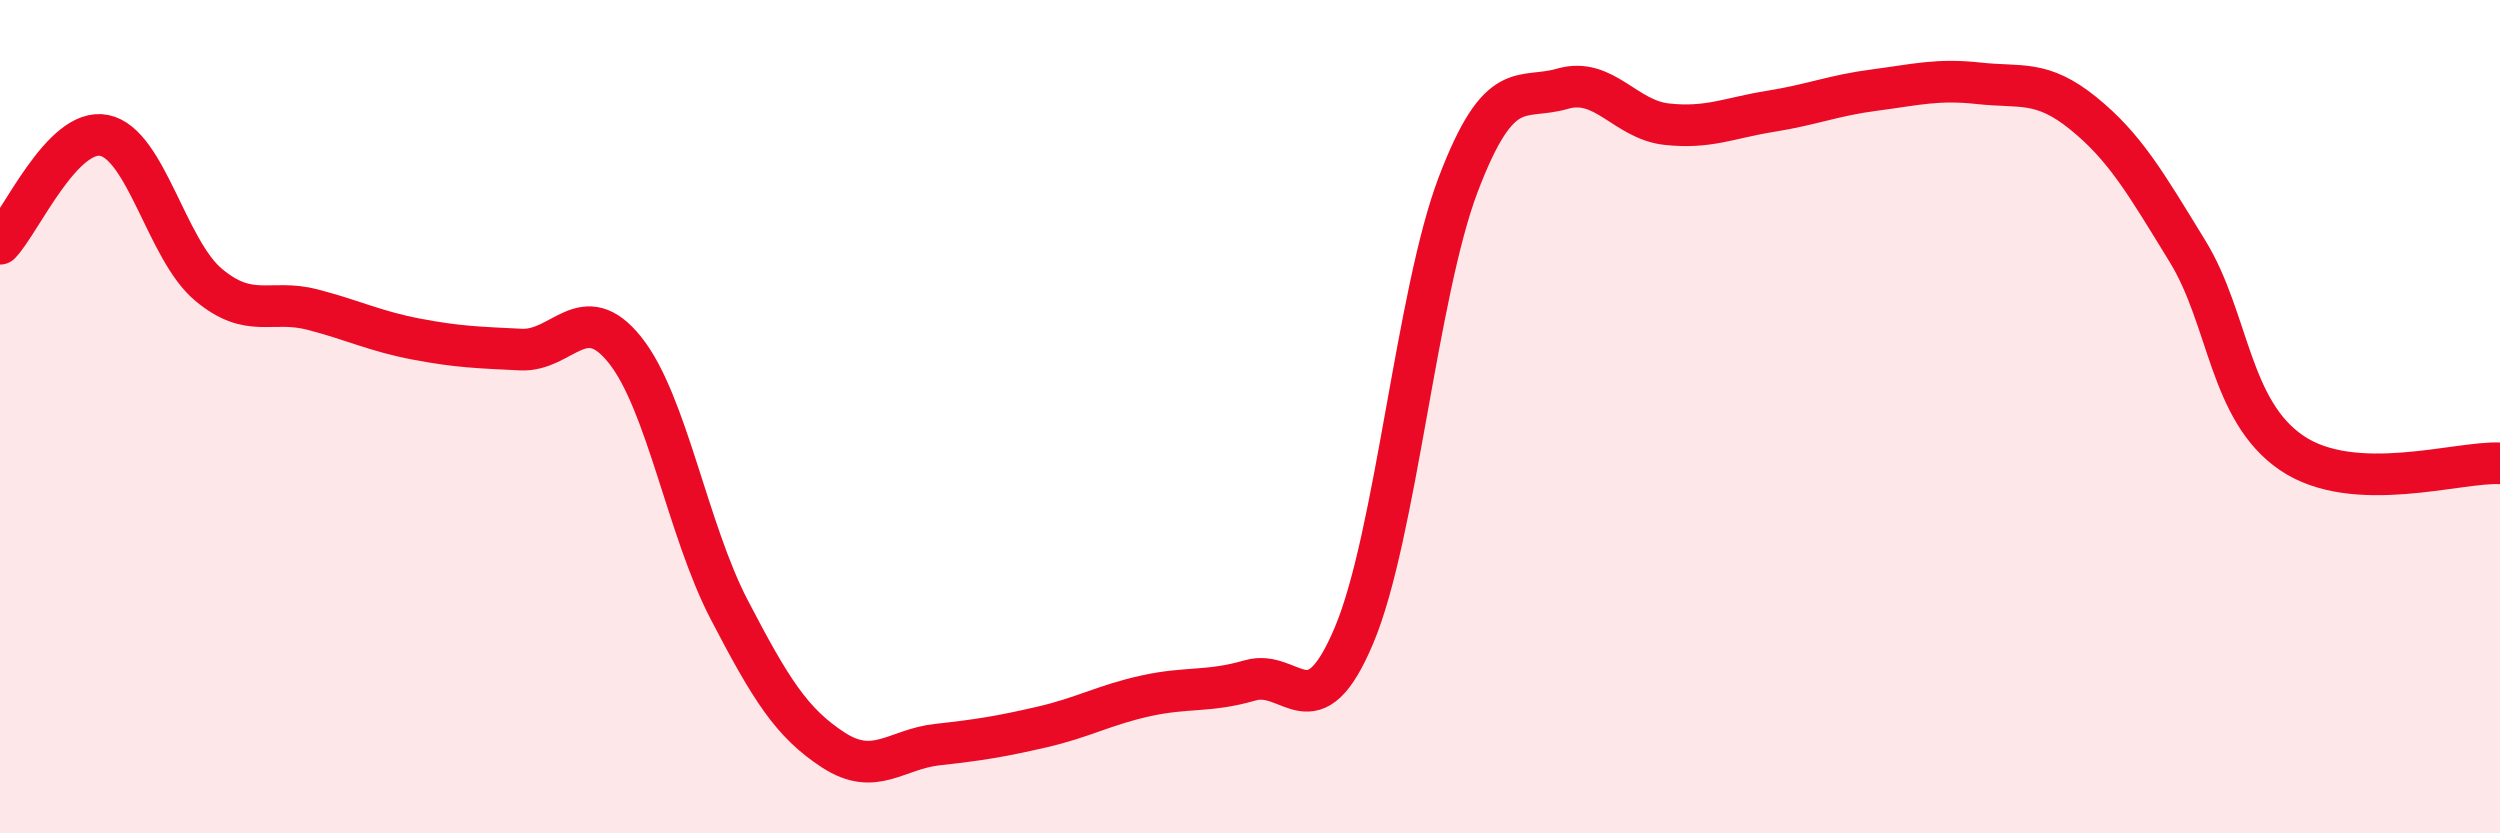 
    <svg width="60" height="20" viewBox="0 0 60 20" xmlns="http://www.w3.org/2000/svg">
      <path
        d="M 0,5.85 C 0.5,5.33 1.5,3.05 2.5,3.25 C 3.5,3.45 4,5.99 5,6.83 C 6,7.67 6.5,7.17 7.5,7.43 C 8.5,7.69 9,7.95 10,8.14 C 11,8.33 11.5,8.34 12.5,8.39 C 13.5,8.44 14,7.15 15,8.4 C 16,9.65 16.5,12.71 17.5,14.63 C 18.5,16.55 19,17.35 20,18 C 21,18.65 21.5,17.98 22.5,17.87 C 23.5,17.76 24,17.68 25,17.45 C 26,17.22 26.5,16.92 27.5,16.7 C 28.5,16.48 29,16.62 30,16.33 C 31,16.04 31.5,17.62 32.5,15.24 C 33.5,12.86 34,7.04 35,4.42 C 36,1.8 36.5,2.42 37.5,2.13 C 38.5,1.84 39,2.87 40,2.98 C 41,3.09 41.5,2.83 42.5,2.67 C 43.5,2.51 44,2.29 45,2.16 C 46,2.03 46.5,1.89 47.5,2 C 48.5,2.11 49,1.91 50,2.72 C 51,3.53 51.5,4.4 52.5,6.03 C 53.5,7.66 53.5,9.85 55,10.87 C 56.5,11.89 59,11.07 60,11.12L60 20L0 20Z"
        fill="#EB0A25"
        opacity="0.1"
        stroke-linecap="round"
        stroke-linejoin="round"
      />
      <path
        d="M 0,5.85 C 0.5,5.33 1.5,3.05 2.5,3.25 C 3.5,3.45 4,5.99 5,6.83 C 6,7.67 6.5,7.17 7.5,7.43 C 8.5,7.69 9,7.95 10,8.14 C 11,8.33 11.5,8.34 12.5,8.39 C 13.5,8.44 14,7.15 15,8.4 C 16,9.65 16.5,12.71 17.5,14.63 C 18.5,16.55 19,17.35 20,18 C 21,18.65 21.5,17.98 22.5,17.87 C 23.5,17.76 24,17.68 25,17.45 C 26,17.22 26.5,16.92 27.5,16.7 C 28.5,16.48 29,16.62 30,16.33 C 31,16.04 31.5,17.62 32.5,15.24 C 33.5,12.86 34,7.04 35,4.42 C 36,1.8 36.5,2.42 37.5,2.13 C 38.5,1.84 39,2.87 40,2.98 C 41,3.09 41.5,2.83 42.5,2.67 C 43.5,2.51 44,2.29 45,2.16 C 46,2.03 46.5,1.89 47.5,2 C 48.5,2.11 49,1.91 50,2.72 C 51,3.53 51.5,4.4 52.5,6.03 C 53.5,7.66 53.5,9.85 55,10.87 C 56.5,11.89 59,11.07 60,11.12"
        stroke="#EB0A25"
        stroke-width="1"
        fill="none"
        stroke-linecap="round"
        stroke-linejoin="round"
      />
    </svg>
  